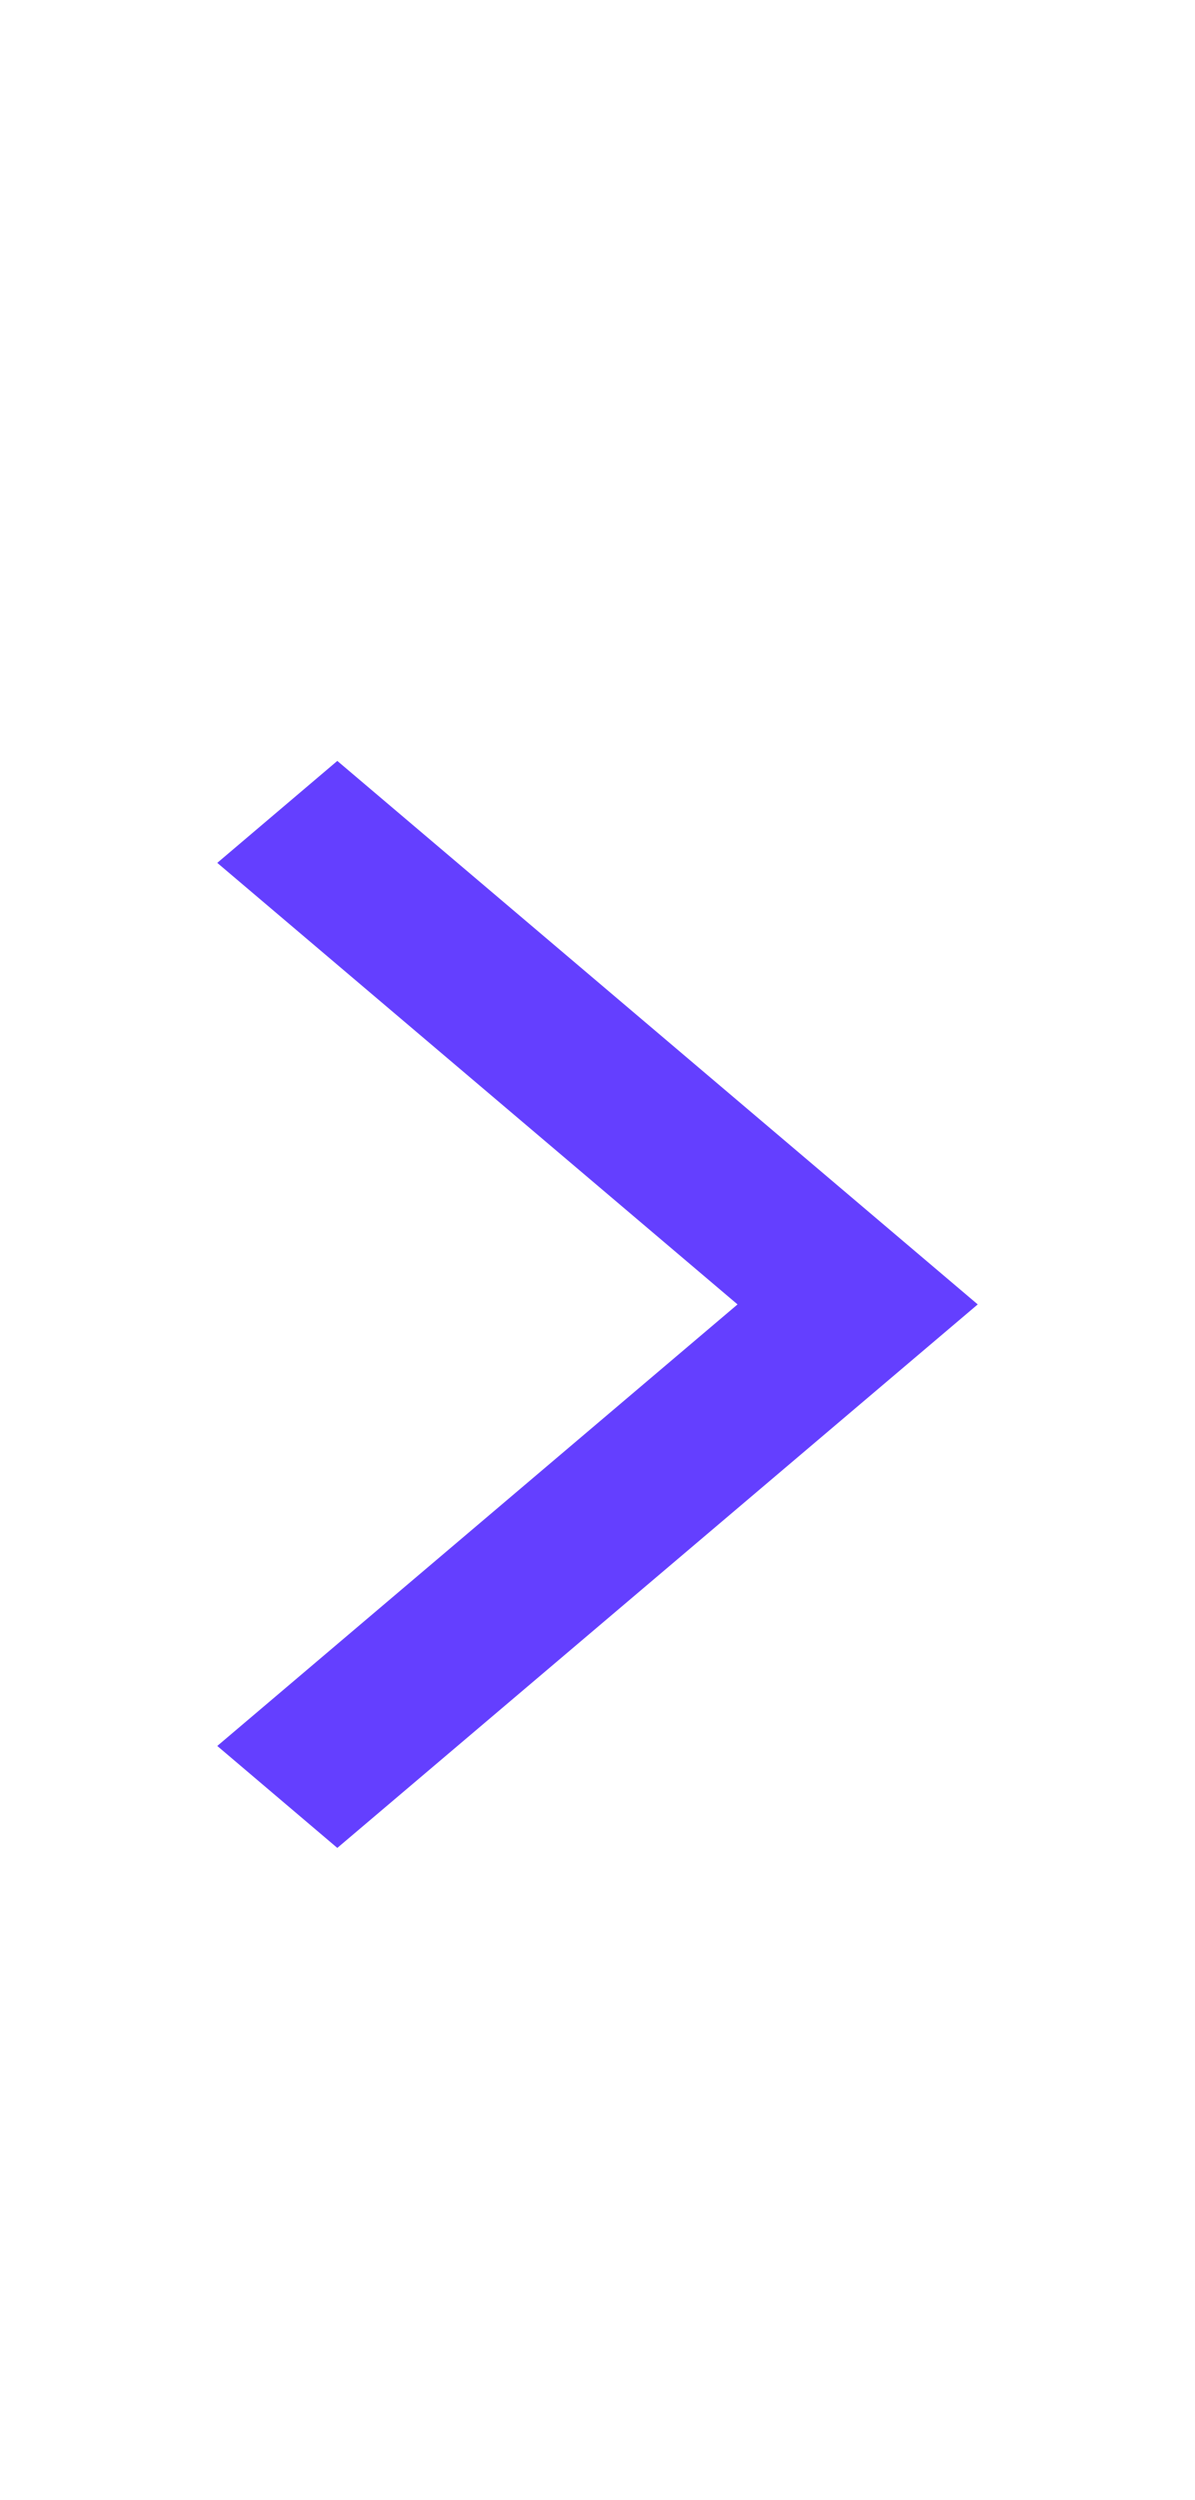 <?xml version="1.0" encoding="UTF-8"?> <svg xmlns="http://www.w3.org/2000/svg" width="11" height="23" viewBox="0 0 11 23" fill="none"><path d="M3.105 7L9 12L3.105 17L2 16.062L6.789 12L2 7.938L3.105 7Z" fill="#643FFF"></path></svg> 